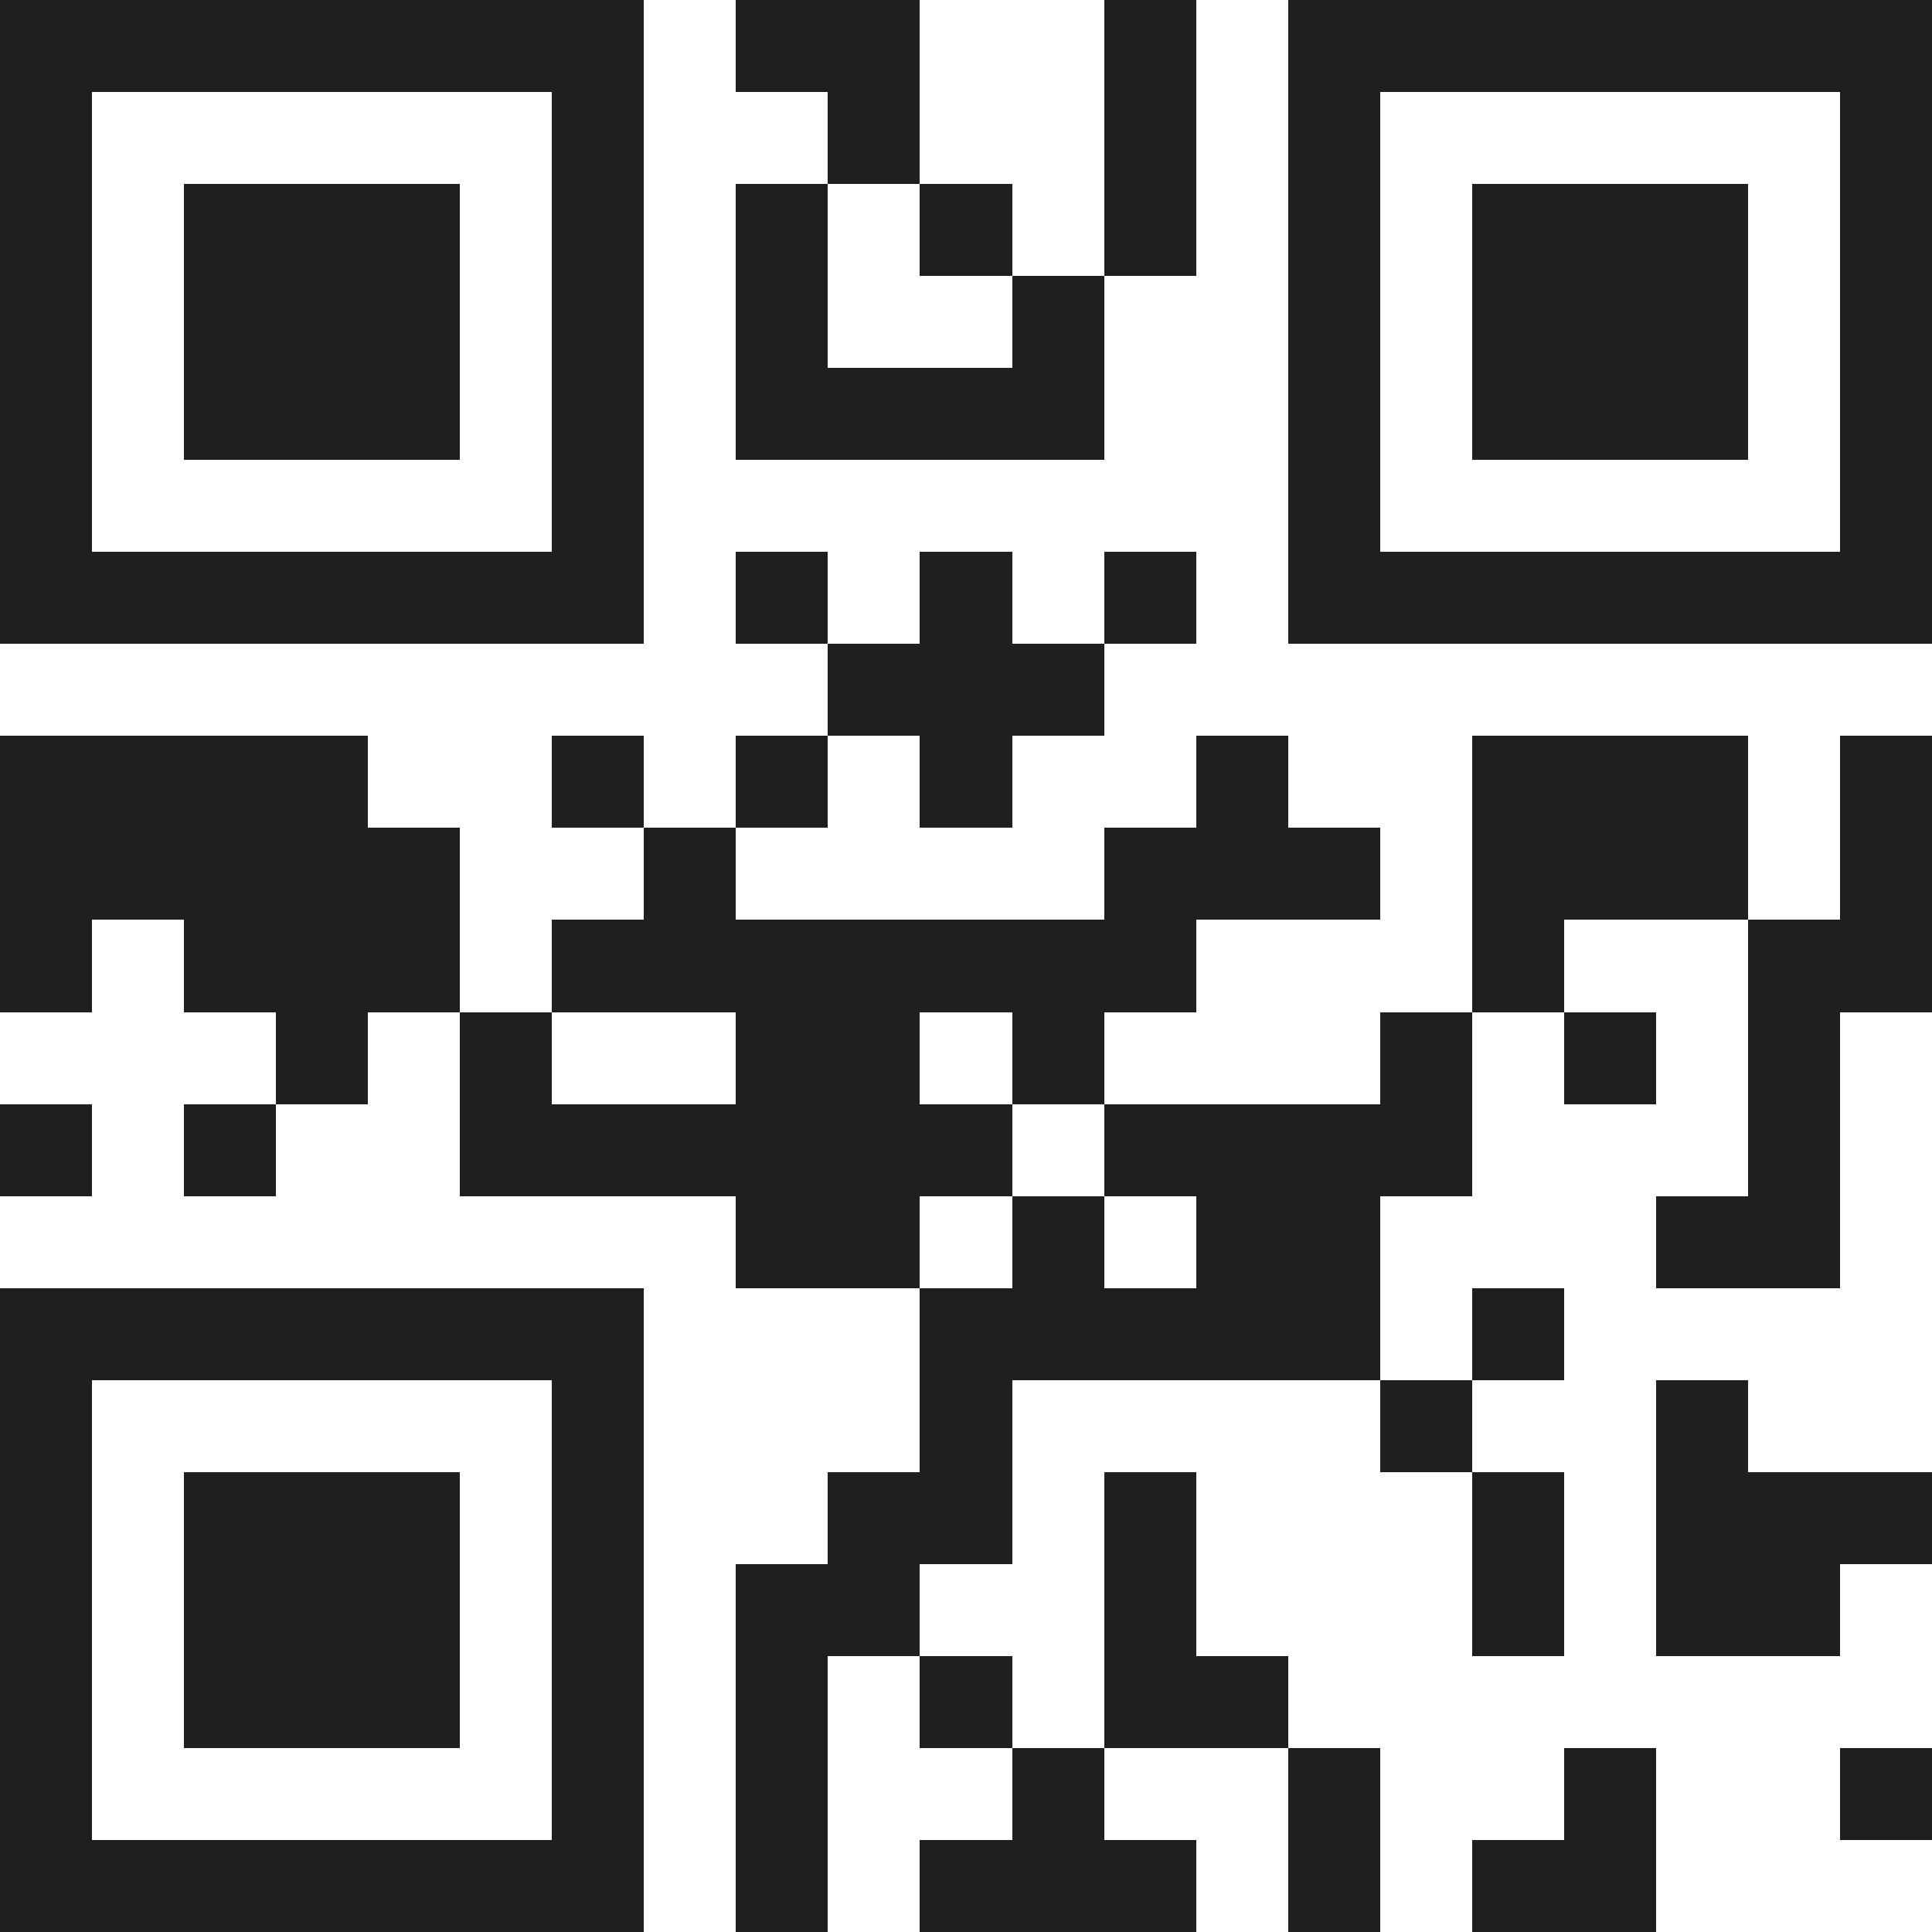 <svg xmlns="http://www.w3.org/2000/svg" viewBox="0 0 21 21" shape-rendering="crispEdges"><path fill="#ffffff" d="M0 0h21v21H0z"/><path stroke="#1f1f1f" d="M0 0.5h7m1 0h2m2 0h1m1 0h7M0 1.5h1m5 0h1m2 0h1m2 0h1m1 0h1m5 0h1M0 2.5h1m1 0h3m1 0h1m1 0h1m1 0h1m1 0h1m1 0h1m1 0h3m1 0h1M0 3.5h1m1 0h3m1 0h1m1 0h1m2 0h1m2 0h1m1 0h3m1 0h1M0 4.5h1m1 0h3m1 0h1m1 0h4m2 0h1m1 0h3m1 0h1M0 5.5h1m5 0h1m7 0h1m5 0h1M0 6.5h7m1 0h1m1 0h1m1 0h1m1 0h7M9 7.5h3M0 8.5h4m2 0h1m1 0h1m1 0h1m2 0h1m2 0h3m1 0h1M0 9.5h5m2 0h1m4 0h3m1 0h3m1 0h1M0 10.5h1m1 0h3m1 0h7m3 0h1m2 0h2M3 11.5h1m1 0h1m2 0h2m1 0h1m3 0h1m1 0h1m1 0h1M0 12.5h1m1 0h1m2 0h6m1 0h4m3 0h1M8 13.5h2m1 0h1m1 0h2m3 0h2M0 14.5h7m3 0h5m1 0h1M0 15.5h1m5 0h1m3 0h1m4 0h1m2 0h1M0 16.5h1m1 0h3m1 0h1m2 0h2m1 0h1m3 0h1m1 0h3M0 17.5h1m1 0h3m1 0h1m1 0h2m2 0h1m3 0h1m1 0h2M0 18.5h1m1 0h3m1 0h1m1 0h1m1 0h1m1 0h2M0 19.5h1m5 0h1m1 0h1m2 0h1m2 0h1m2 0h1m2 0h1M0 20.5h7m1 0h1m1 0h3m1 0h1m1 0h2"/></svg>
